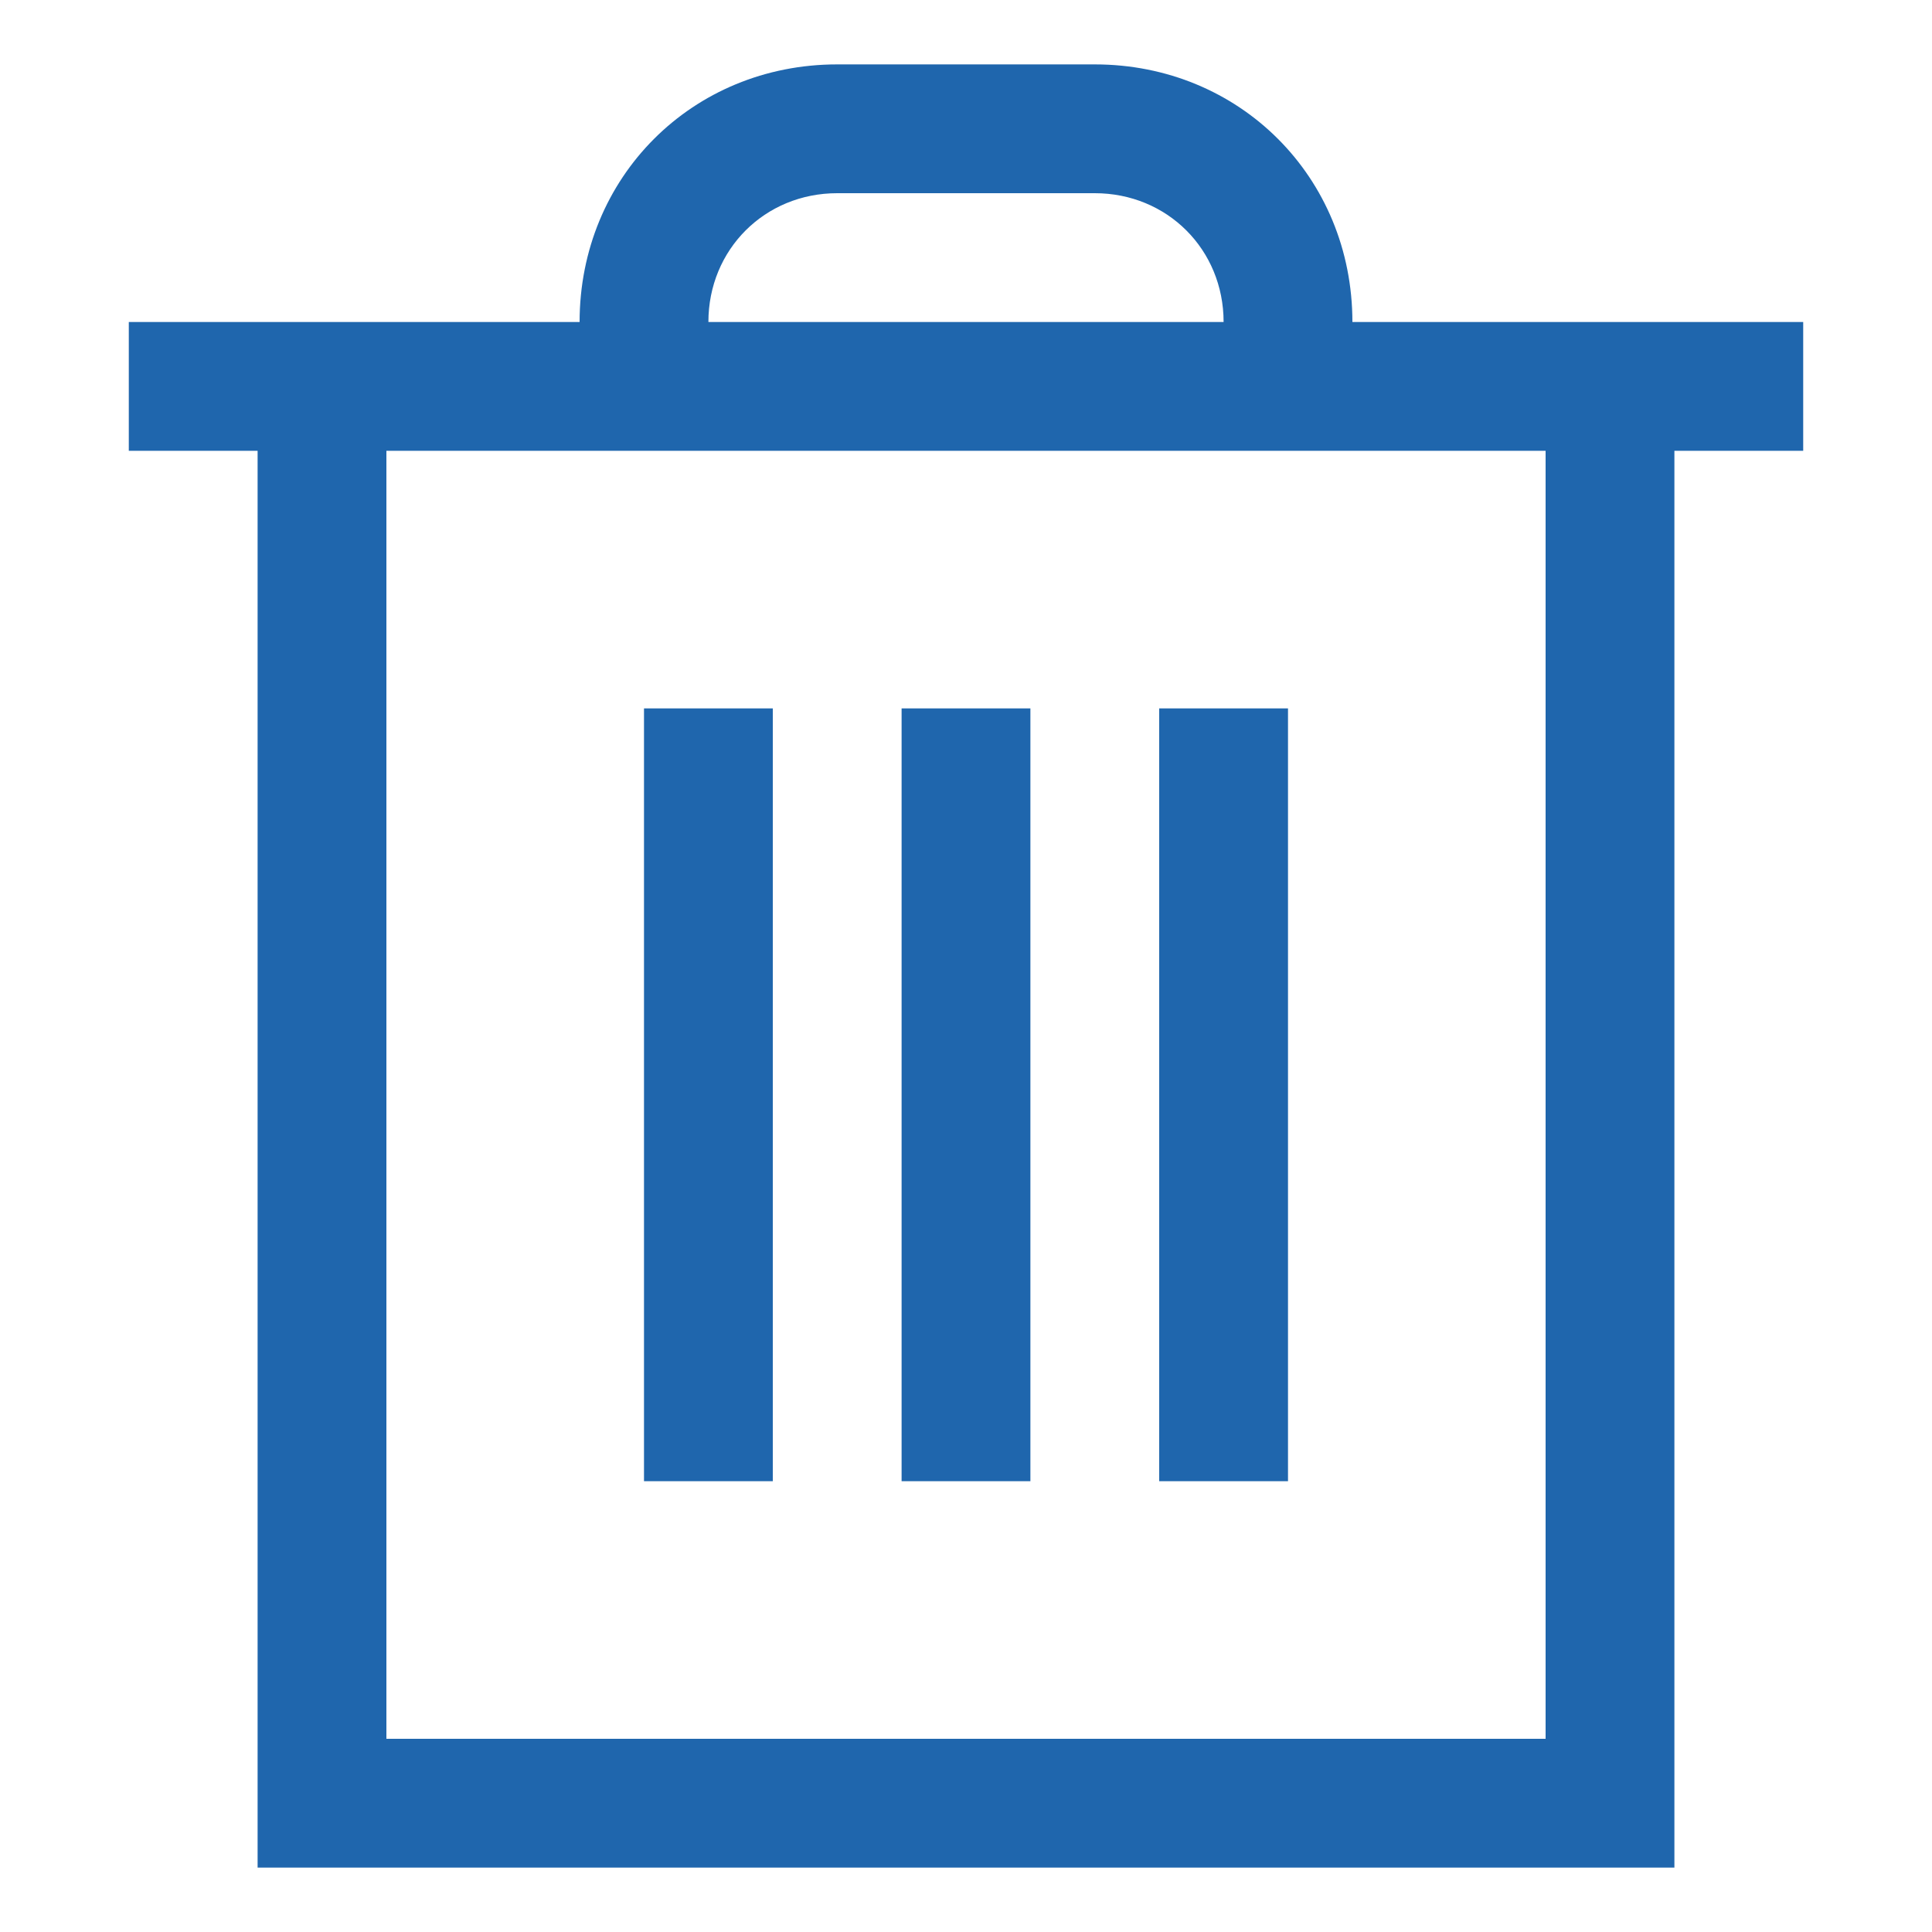 <?xml version="1.0" encoding="utf-8"?>
<!-- Generator: Adobe Illustrator 25.0.1, SVG Export Plug-In . SVG Version: 6.00 Build 0)  -->
<svg version="1.1" id="Layer_1" xmlns="http://www.w3.org/2000/svg" xmlns:xlink="http://www.w3.org/1999/xlink" x="0px" y="0px"
	 viewBox="0 0 24 24" style="enable-background:new 0 0 24 24;" xml:space="preserve">
<style type="text/css">
	.st0{fill:#1F66AD;}
</style>
<path class="st0" d="M16.8,4c0-1.8-1.4-3.2-3.2-3.2h-3.2C8.6,0.8,7.2,2.2,7.2,4H1.6v1.6h1.6v17.6h17.6V5.6h1.6V4H16.8z M10.4,2.4
	h3.2c0.9,0,1.6,0.7,1.6,1.6H8.8C8.8,3.1,9.5,2.4,10.4,2.4z M19.2,21.6H4.8v-16h14.4V21.6z M12.8,8.8h-1.6v9.6h1.6V8.8z M16,8.8h-1.6
	v9.6H16V8.8z M9.6,8.8H8v9.6h1.6V8.8z"/>
</svg>
